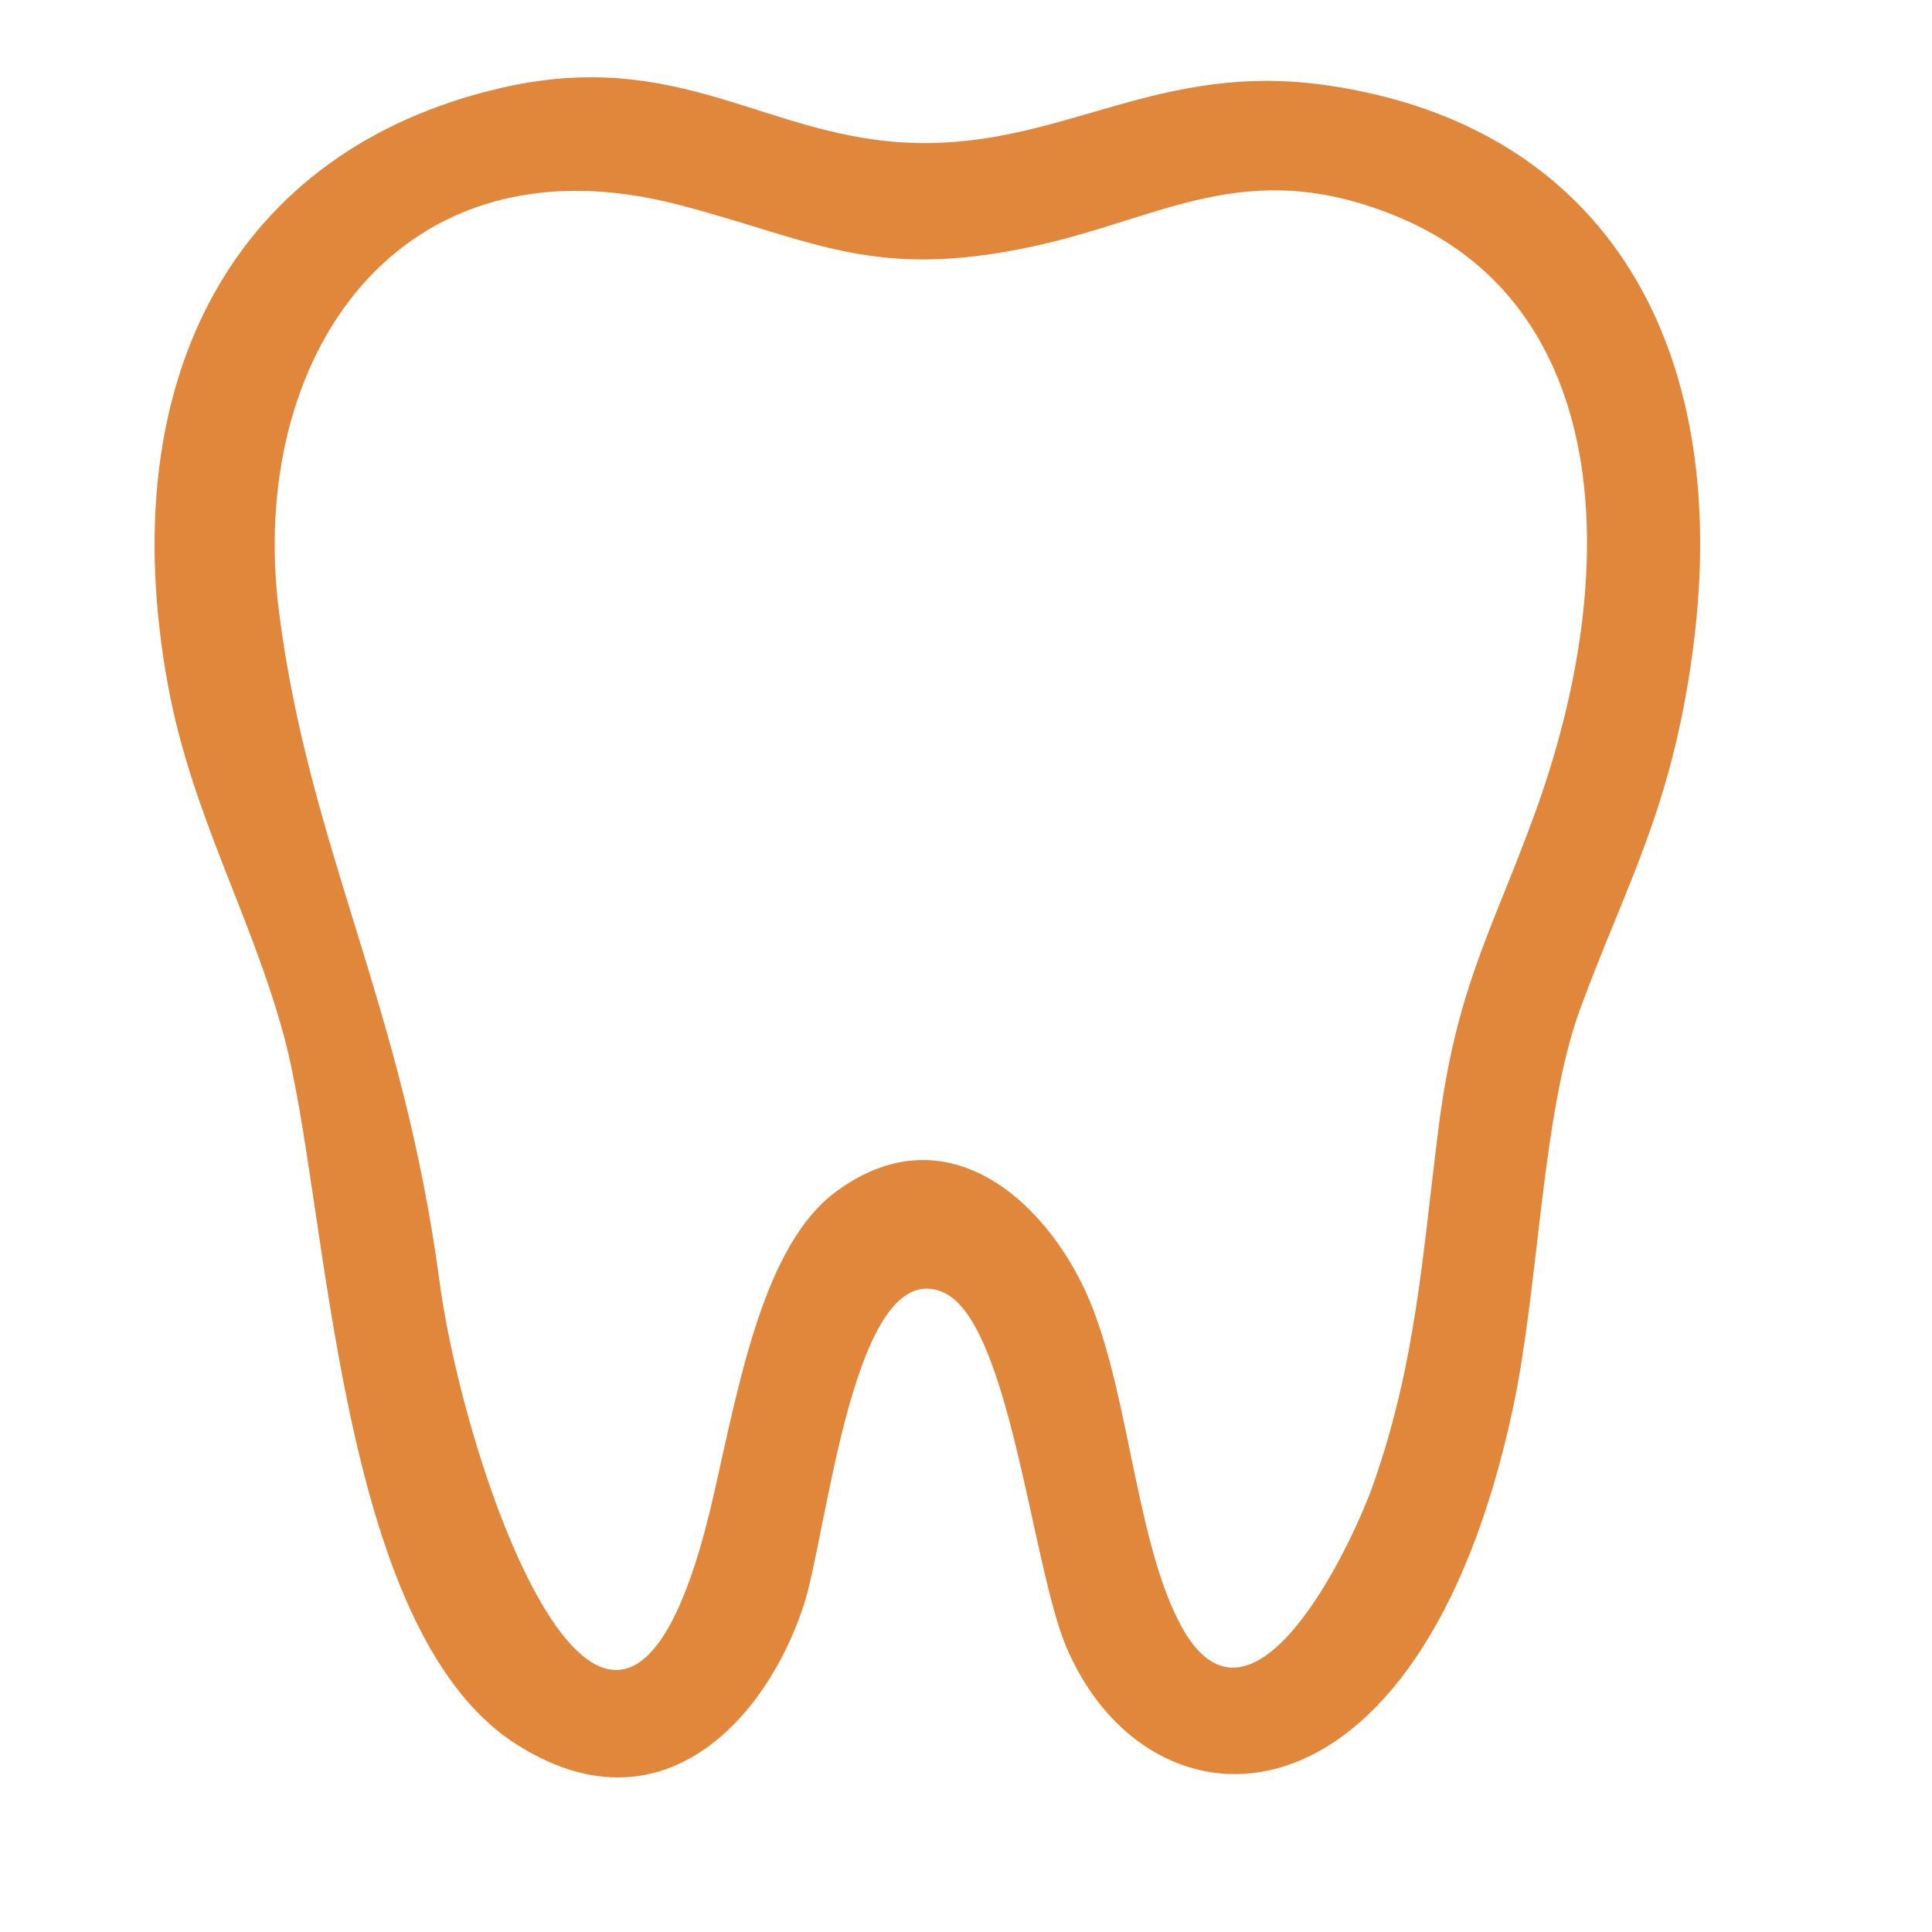 <?xml version="1.0" encoding="UTF-8"?> <svg xmlns="http://www.w3.org/2000/svg" width="25" height="25" viewBox="0 0 25 25" fill="none"><g clip-path="url(#clip0_2701_1437)"><path fill-rule="evenodd" clip-rule="evenodd" d="M3.611 7.923C3.189 4.636 5.15 1.707 8.775 2.648C10.527 3.103 11.292 3.637 13.374 3.187C15.036 2.827 16.117 2.015 18.031 2.782C20.871 3.919 21.006 7.367 19.868 10.506C19.307 12.053 18.846 12.765 18.613 14.607C18.405 16.252 18.324 17.627 17.773 19.198C17.474 20.049 16.206 22.671 15.303 21.073C14.718 20.037 14.623 18.152 14.13 16.904C13.627 15.63 12.302 14.329 10.82 15.418C9.888 16.105 9.572 17.856 9.239 19.328C8.016 24.738 6.033 19.167 5.686 16.571C5.205 12.983 4.004 10.989 3.611 7.923ZM6.462 1.143C3.062 1.939 1.441 4.866 2.173 8.864C2.48 10.539 3.253 11.841 3.678 13.421C4.258 15.581 4.336 21.062 6.67 22.563C8.543 23.767 9.915 22.256 10.4 20.773C10.705 19.84 11.044 16.231 12.2 16.72C13.066 17.086 13.35 20.262 13.8 21.317C14.872 23.834 18.364 23.925 19.581 18.206C19.915 16.634 19.947 14.409 20.451 13.045C21.044 11.437 21.626 10.475 21.901 8.446C22.436 4.508 20.794 1.632 17.179 1.105C14.981 0.784 13.774 1.896 11.852 1.85C9.928 1.804 8.809 0.593 6.462 1.143Z" fill="#E1873C"></path></g><defs><clipPath id="clip0_2701_1437"><rect width="24.498" height="24.498" fill="white" transform="translate(0.25 0.252)"></rect></clipPath></defs></svg> 